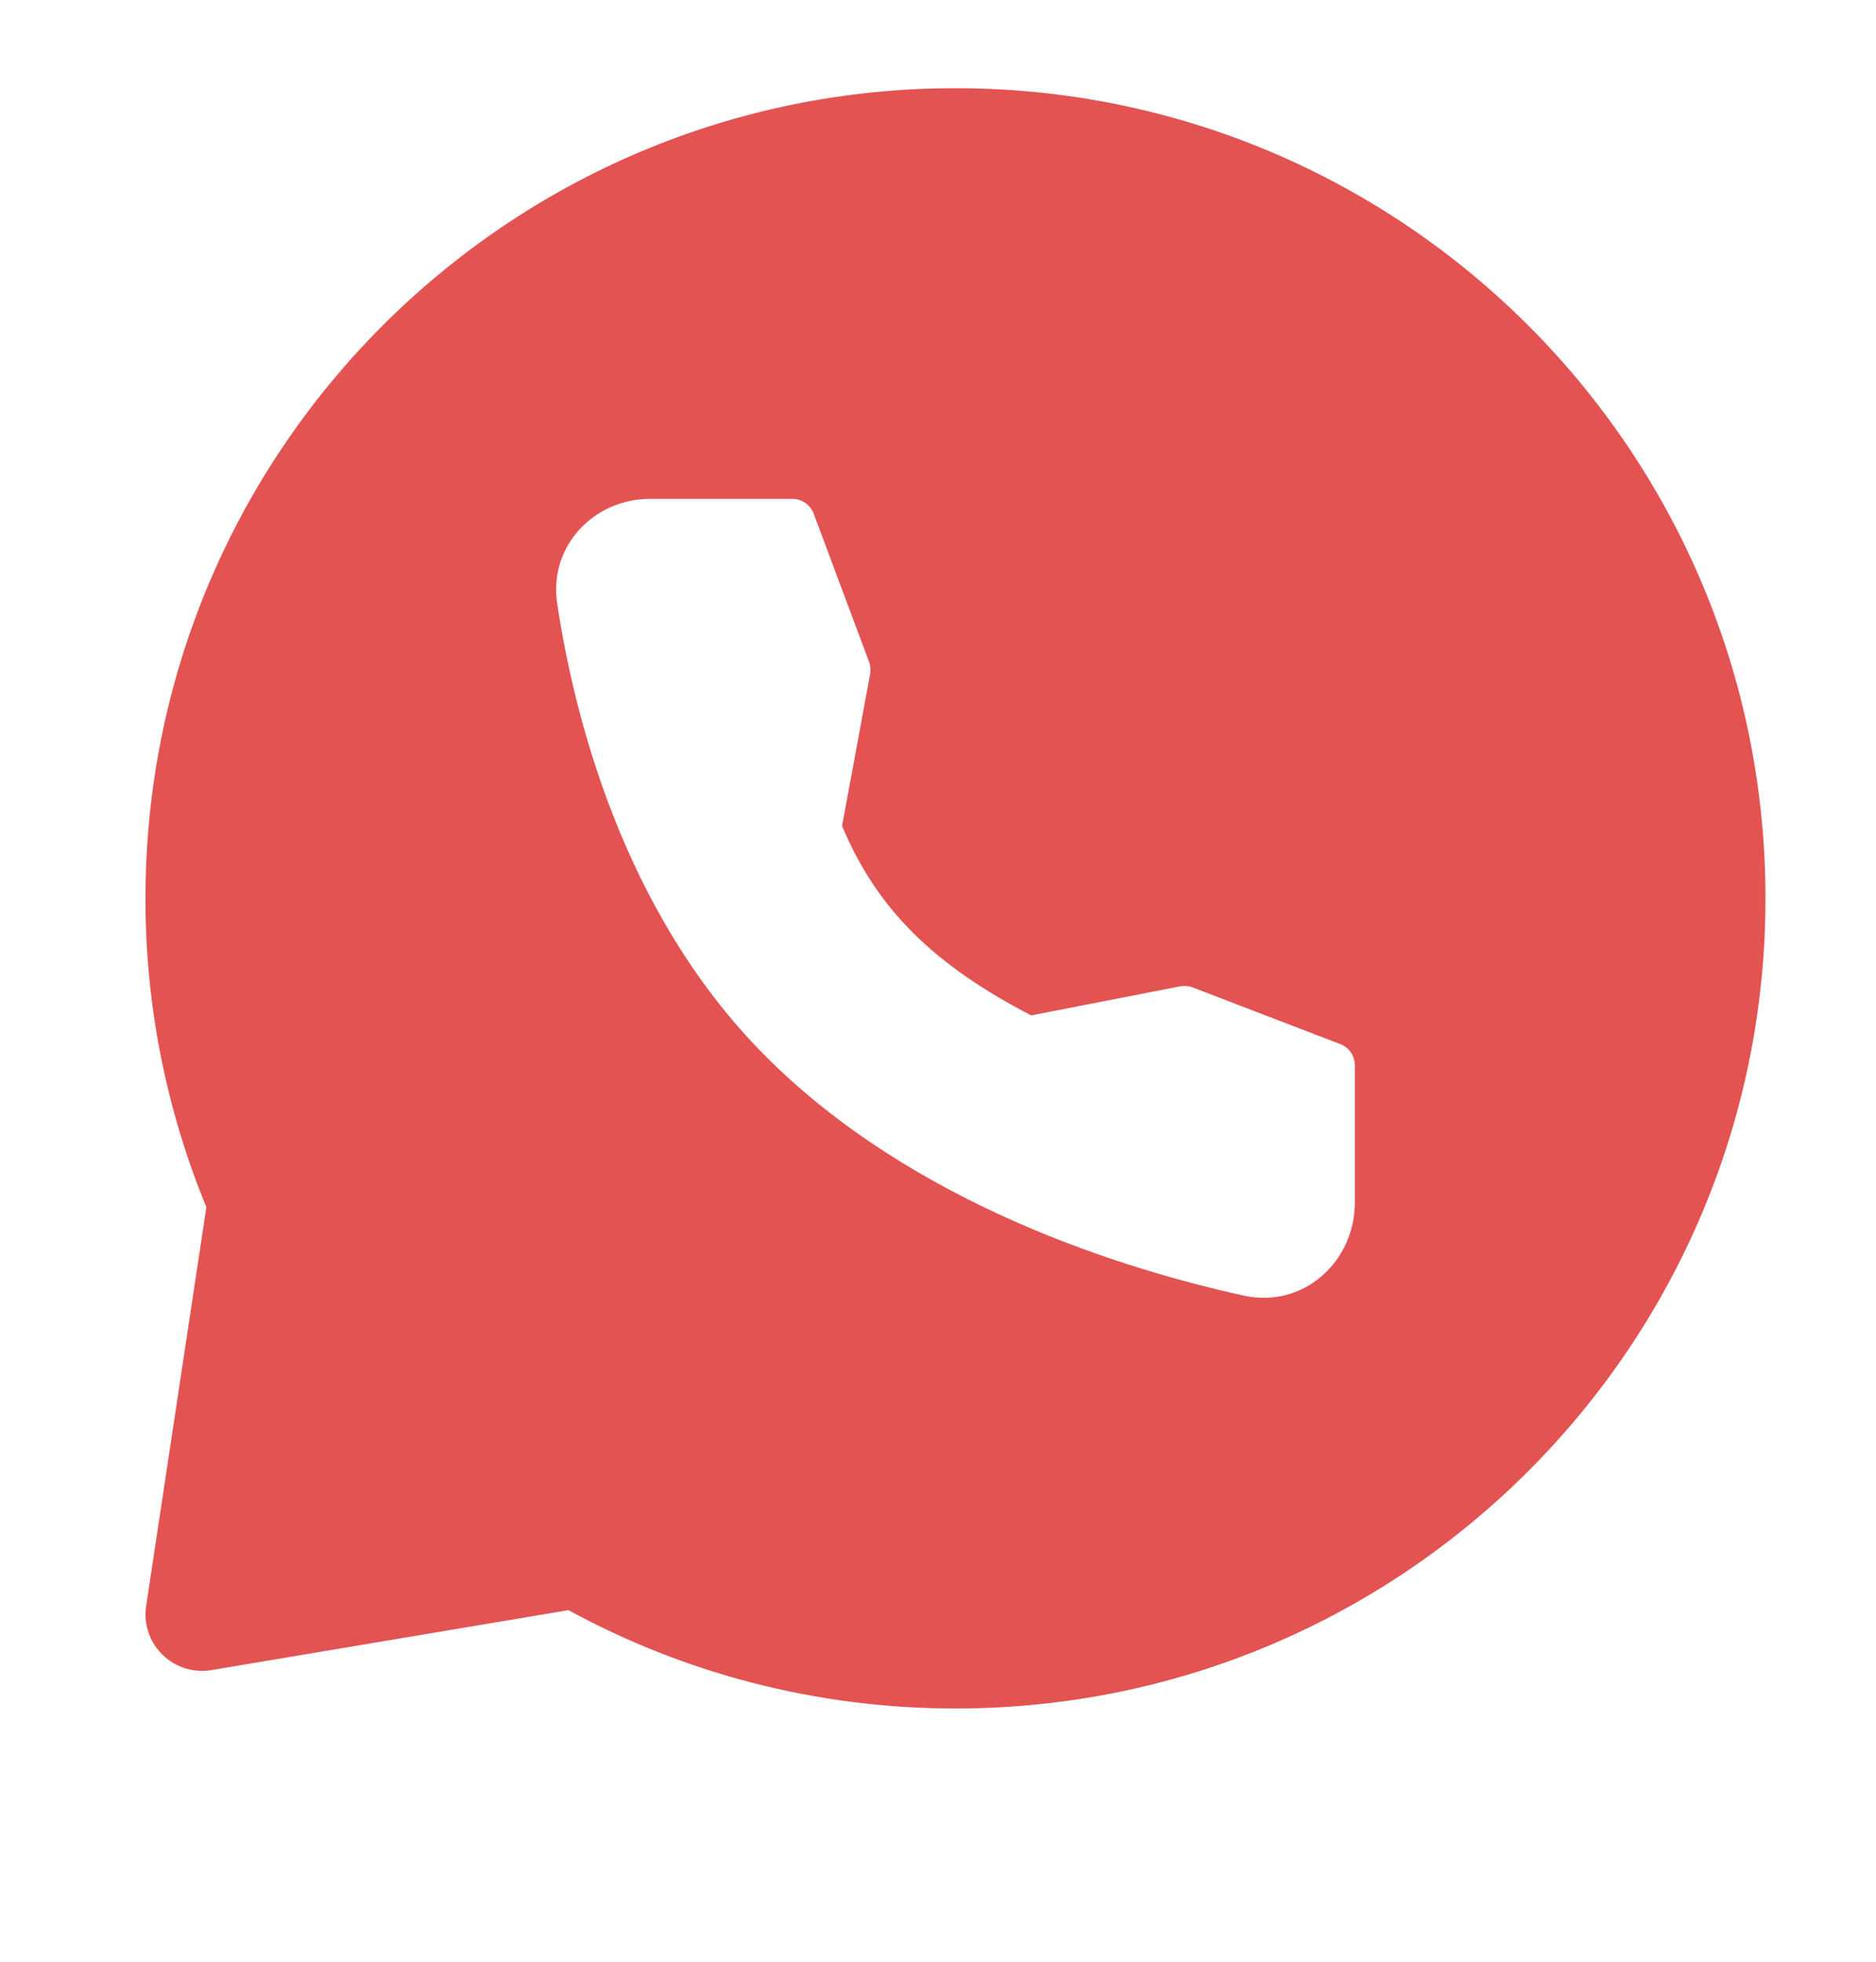<svg width="22" height="23" viewBox="0 0 22 23" fill="none" xmlns="http://www.w3.org/2000/svg">
<path fill-rule="evenodd" clip-rule="evenodd" d="M11.205 1.034C16.451 1.034 20.704 5.286 20.704 10.532C20.704 15.778 16.451 20.031 11.205 20.031C9.562 20.031 8.015 19.613 6.666 18.878L2.478 19.581C2.375 19.598 2.269 19.59 2.169 19.559C2.069 19.527 1.978 19.473 1.904 19.399C1.829 19.326 1.773 19.235 1.74 19.136C1.707 19.037 1.698 18.931 1.714 18.828L2.42 14.153C1.947 13.005 1.704 11.775 1.706 10.532C1.706 5.286 5.959 1.034 11.205 1.034ZM7.62 5.849C6.971 5.849 6.433 6.397 6.534 7.074C6.724 8.343 7.288 10.681 8.965 12.37C10.718 14.137 13.227 14.892 14.585 15.19C15.289 15.345 15.888 14.788 15.888 14.101V12.49C15.888 12.436 15.872 12.384 15.842 12.34C15.812 12.295 15.769 12.261 15.719 12.242L13.987 11.577C13.94 11.559 13.889 11.555 13.84 11.564L12.093 11.905C10.967 11.322 10.285 10.668 9.875 9.683L10.204 7.903C10.213 7.855 10.209 7.806 10.192 7.761L9.542 6.022C9.523 5.971 9.49 5.928 9.445 5.897C9.401 5.866 9.349 5.849 9.295 5.849H7.62Z" fill="#E35352"/>
</svg>
